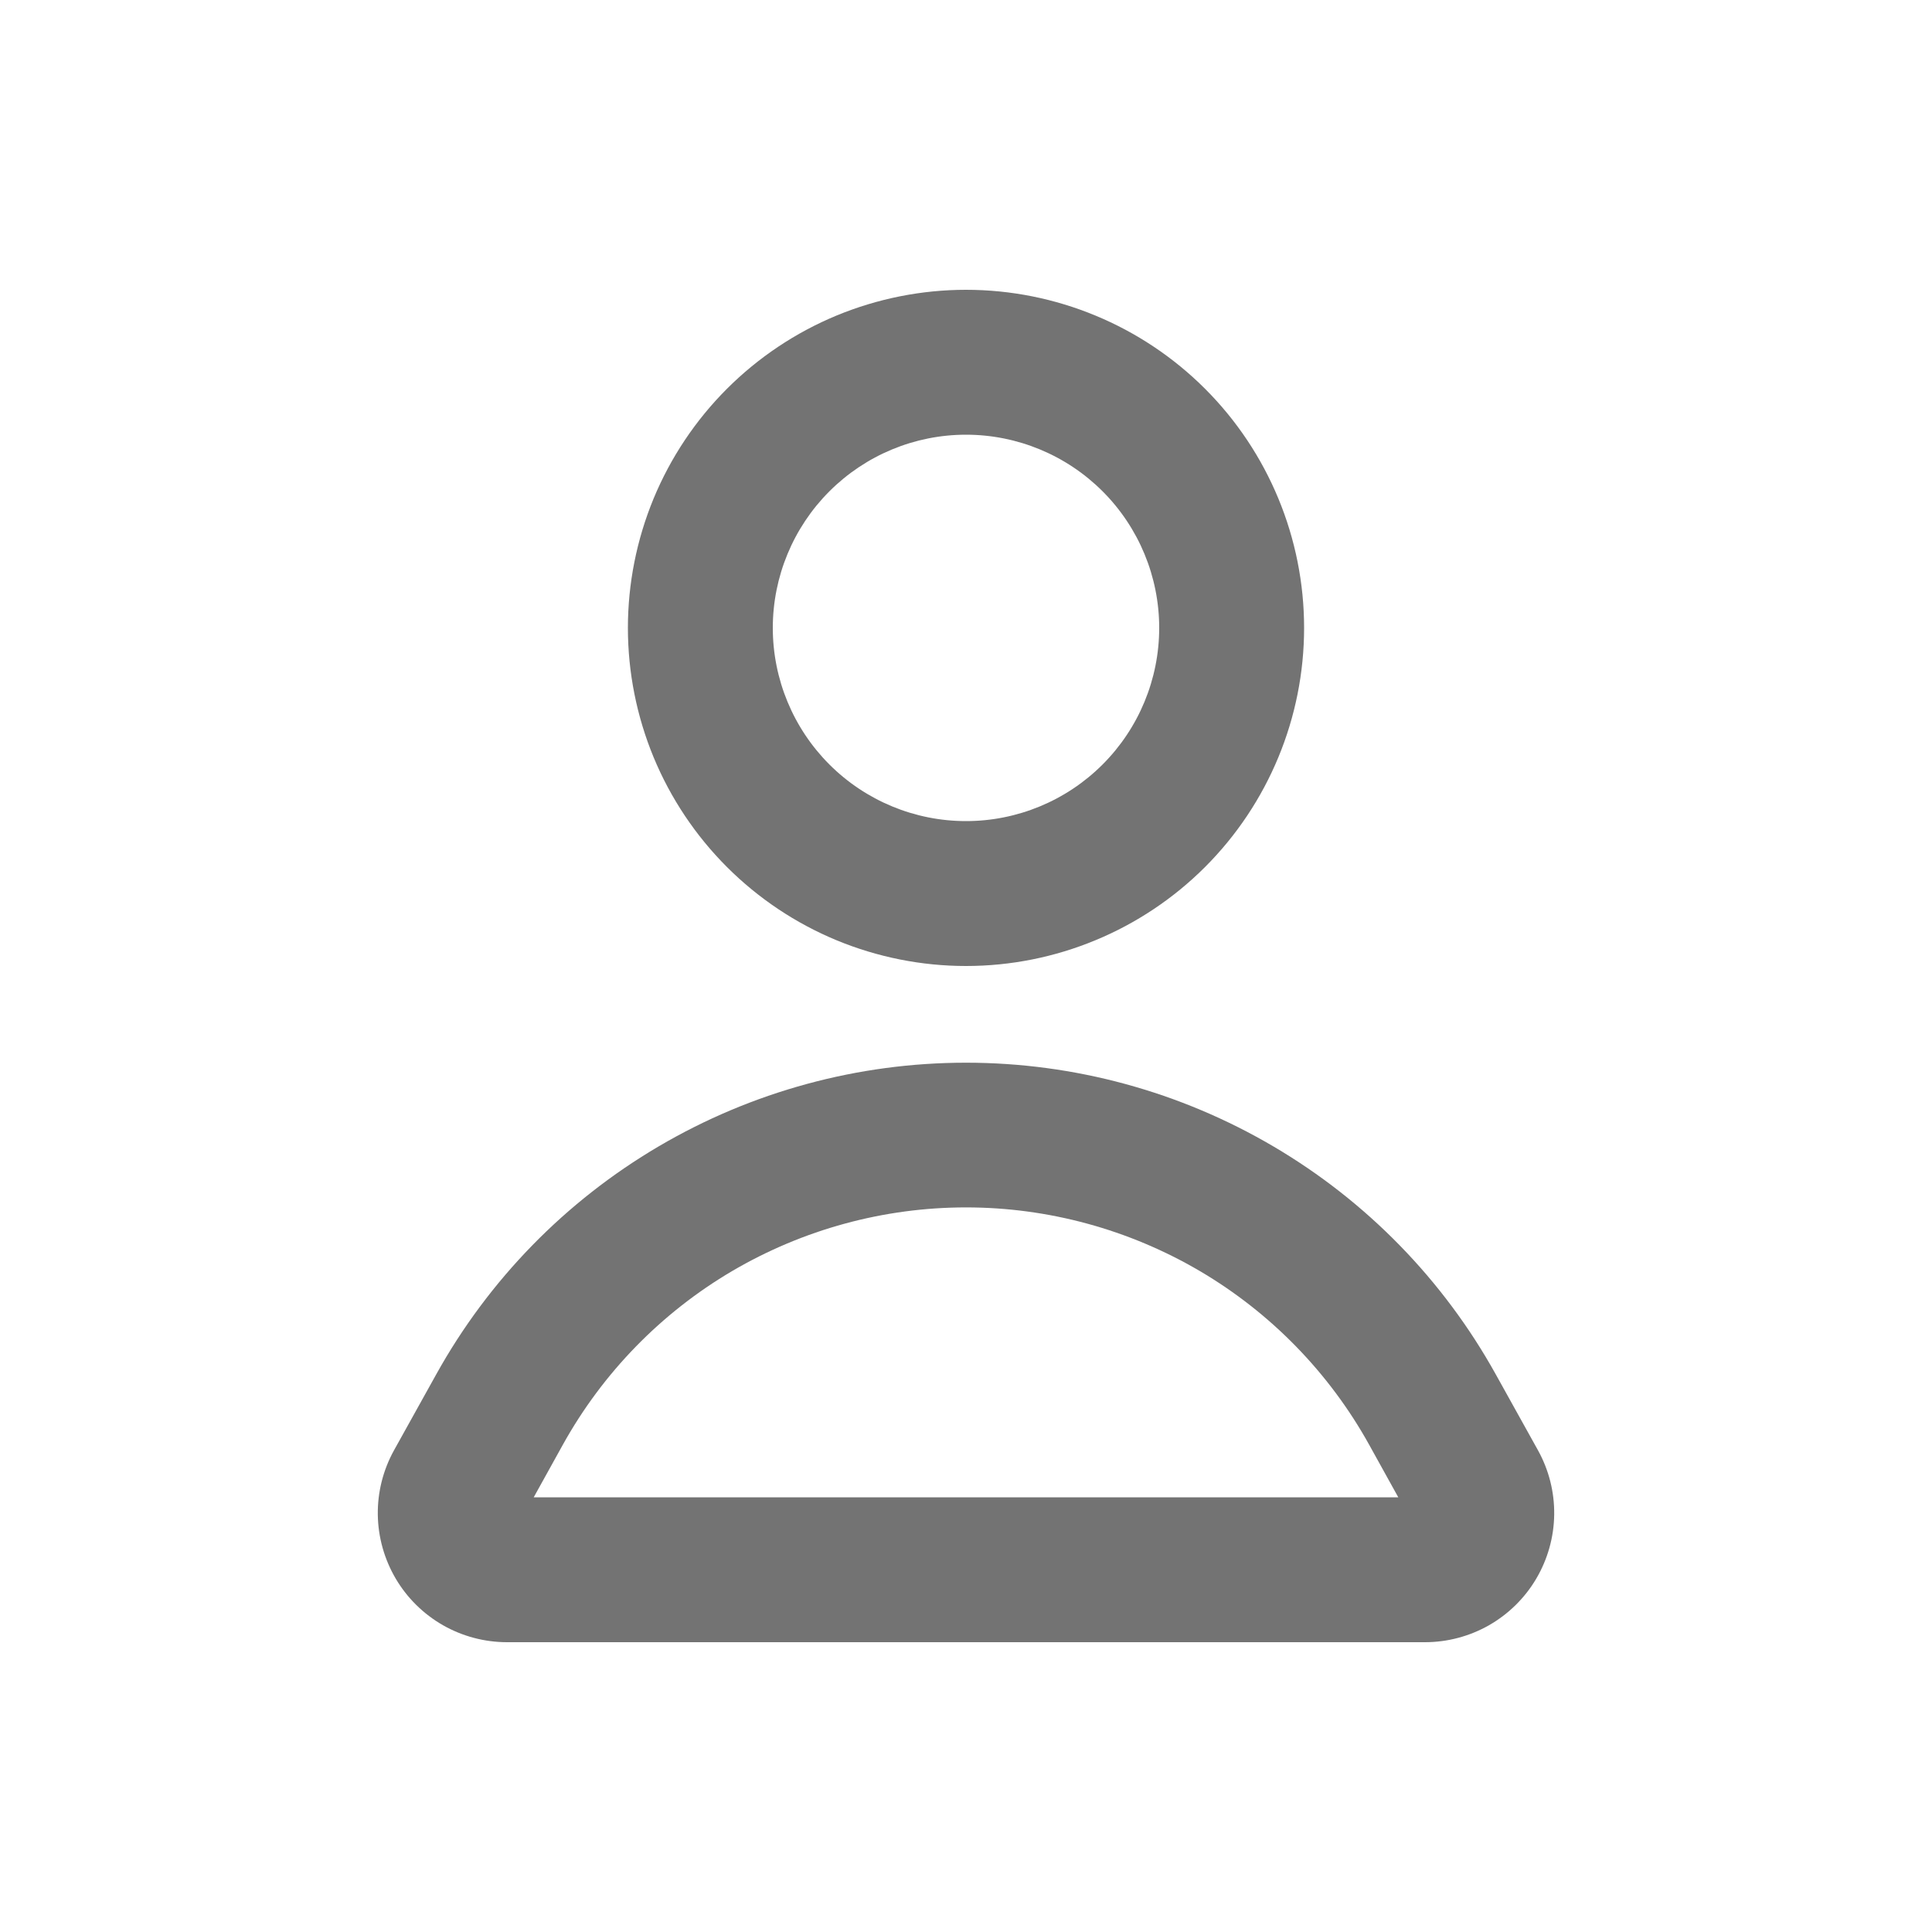 <?xml version="1.0" encoding="utf-8"?>
<svg xmlns="http://www.w3.org/2000/svg" fill="none" height="100%" overflow="visible" preserveAspectRatio="none" style="display: block;" viewBox="0 0 20 20" width="100%">
<g id="PersonIcon 1">
<path clip-rule="evenodd" d="M10 3C9.54 3 9.085 3.091 8.661 3.266C8.236 3.442 7.85 3.7 7.525 4.025C7.2 4.35 6.942 4.736 6.766 5.161C6.591 5.585 6.5 6.04 6.5 6.5C6.5 6.96 6.591 7.415 6.766 7.839C6.942 8.264 7.2 8.65 7.525 8.975C7.85 9.3 8.236 9.558 8.661 9.734C9.085 9.909 9.54 10 10 10C10.928 10 11.819 9.631 12.475 8.975C13.131 8.319 13.5 7.428 13.5 6.5C13.5 5.572 13.131 4.681 12.475 4.025C11.819 3.369 10.928 3 10 3ZM8 6.5C8 5.97 8.211 5.461 8.586 5.086C8.961 4.711 9.47 4.5 10 4.5C10.53 4.5 11.039 4.711 11.414 5.086C11.789 5.461 12 5.97 12 6.5C12 7.03 11.789 7.539 11.414 7.914C11.039 8.289 10.53 8.5 10 8.5C9.47 8.5 8.961 8.289 8.586 7.914C8.211 7.539 8 7.03 8 6.5Z" fill="black" fill-opacity="0.55" fill-rule="evenodd" id="Vector"/>
<path clip-rule="evenodd" d="M15.484 14.227C14.941 13.249 14.146 12.434 13.181 11.867C12.217 11.3 11.119 11.001 10 11.001C8.881 11.001 7.783 11.3 6.819 11.867C5.854 12.434 5.059 13.249 4.516 14.227L4.079 15.013C3.966 15.217 3.908 15.446 3.911 15.679C3.914 15.912 3.978 16.14 4.096 16.341C4.214 16.542 4.383 16.708 4.585 16.824C4.787 16.939 5.016 17 5.249 17H14.751C14.984 17 15.213 16.939 15.415 16.824C15.617 16.708 15.786 16.542 15.904 16.341C16.022 16.14 16.086 15.912 16.089 15.679C16.092 15.446 16.034 15.217 15.921 15.013L15.484 14.227ZM5.827 14.955C6.24 14.211 6.845 13.59 7.579 13.158C8.313 12.727 9.149 12.499 10 12.499C10.851 12.499 11.687 12.727 12.421 13.158C13.155 13.59 13.76 14.211 14.173 14.955L14.475 15.5H5.525L5.827 14.955Z" fill="black" fill-opacity="0.55" fill-rule="evenodd" id="Vector_2"/>
</g>
</svg>